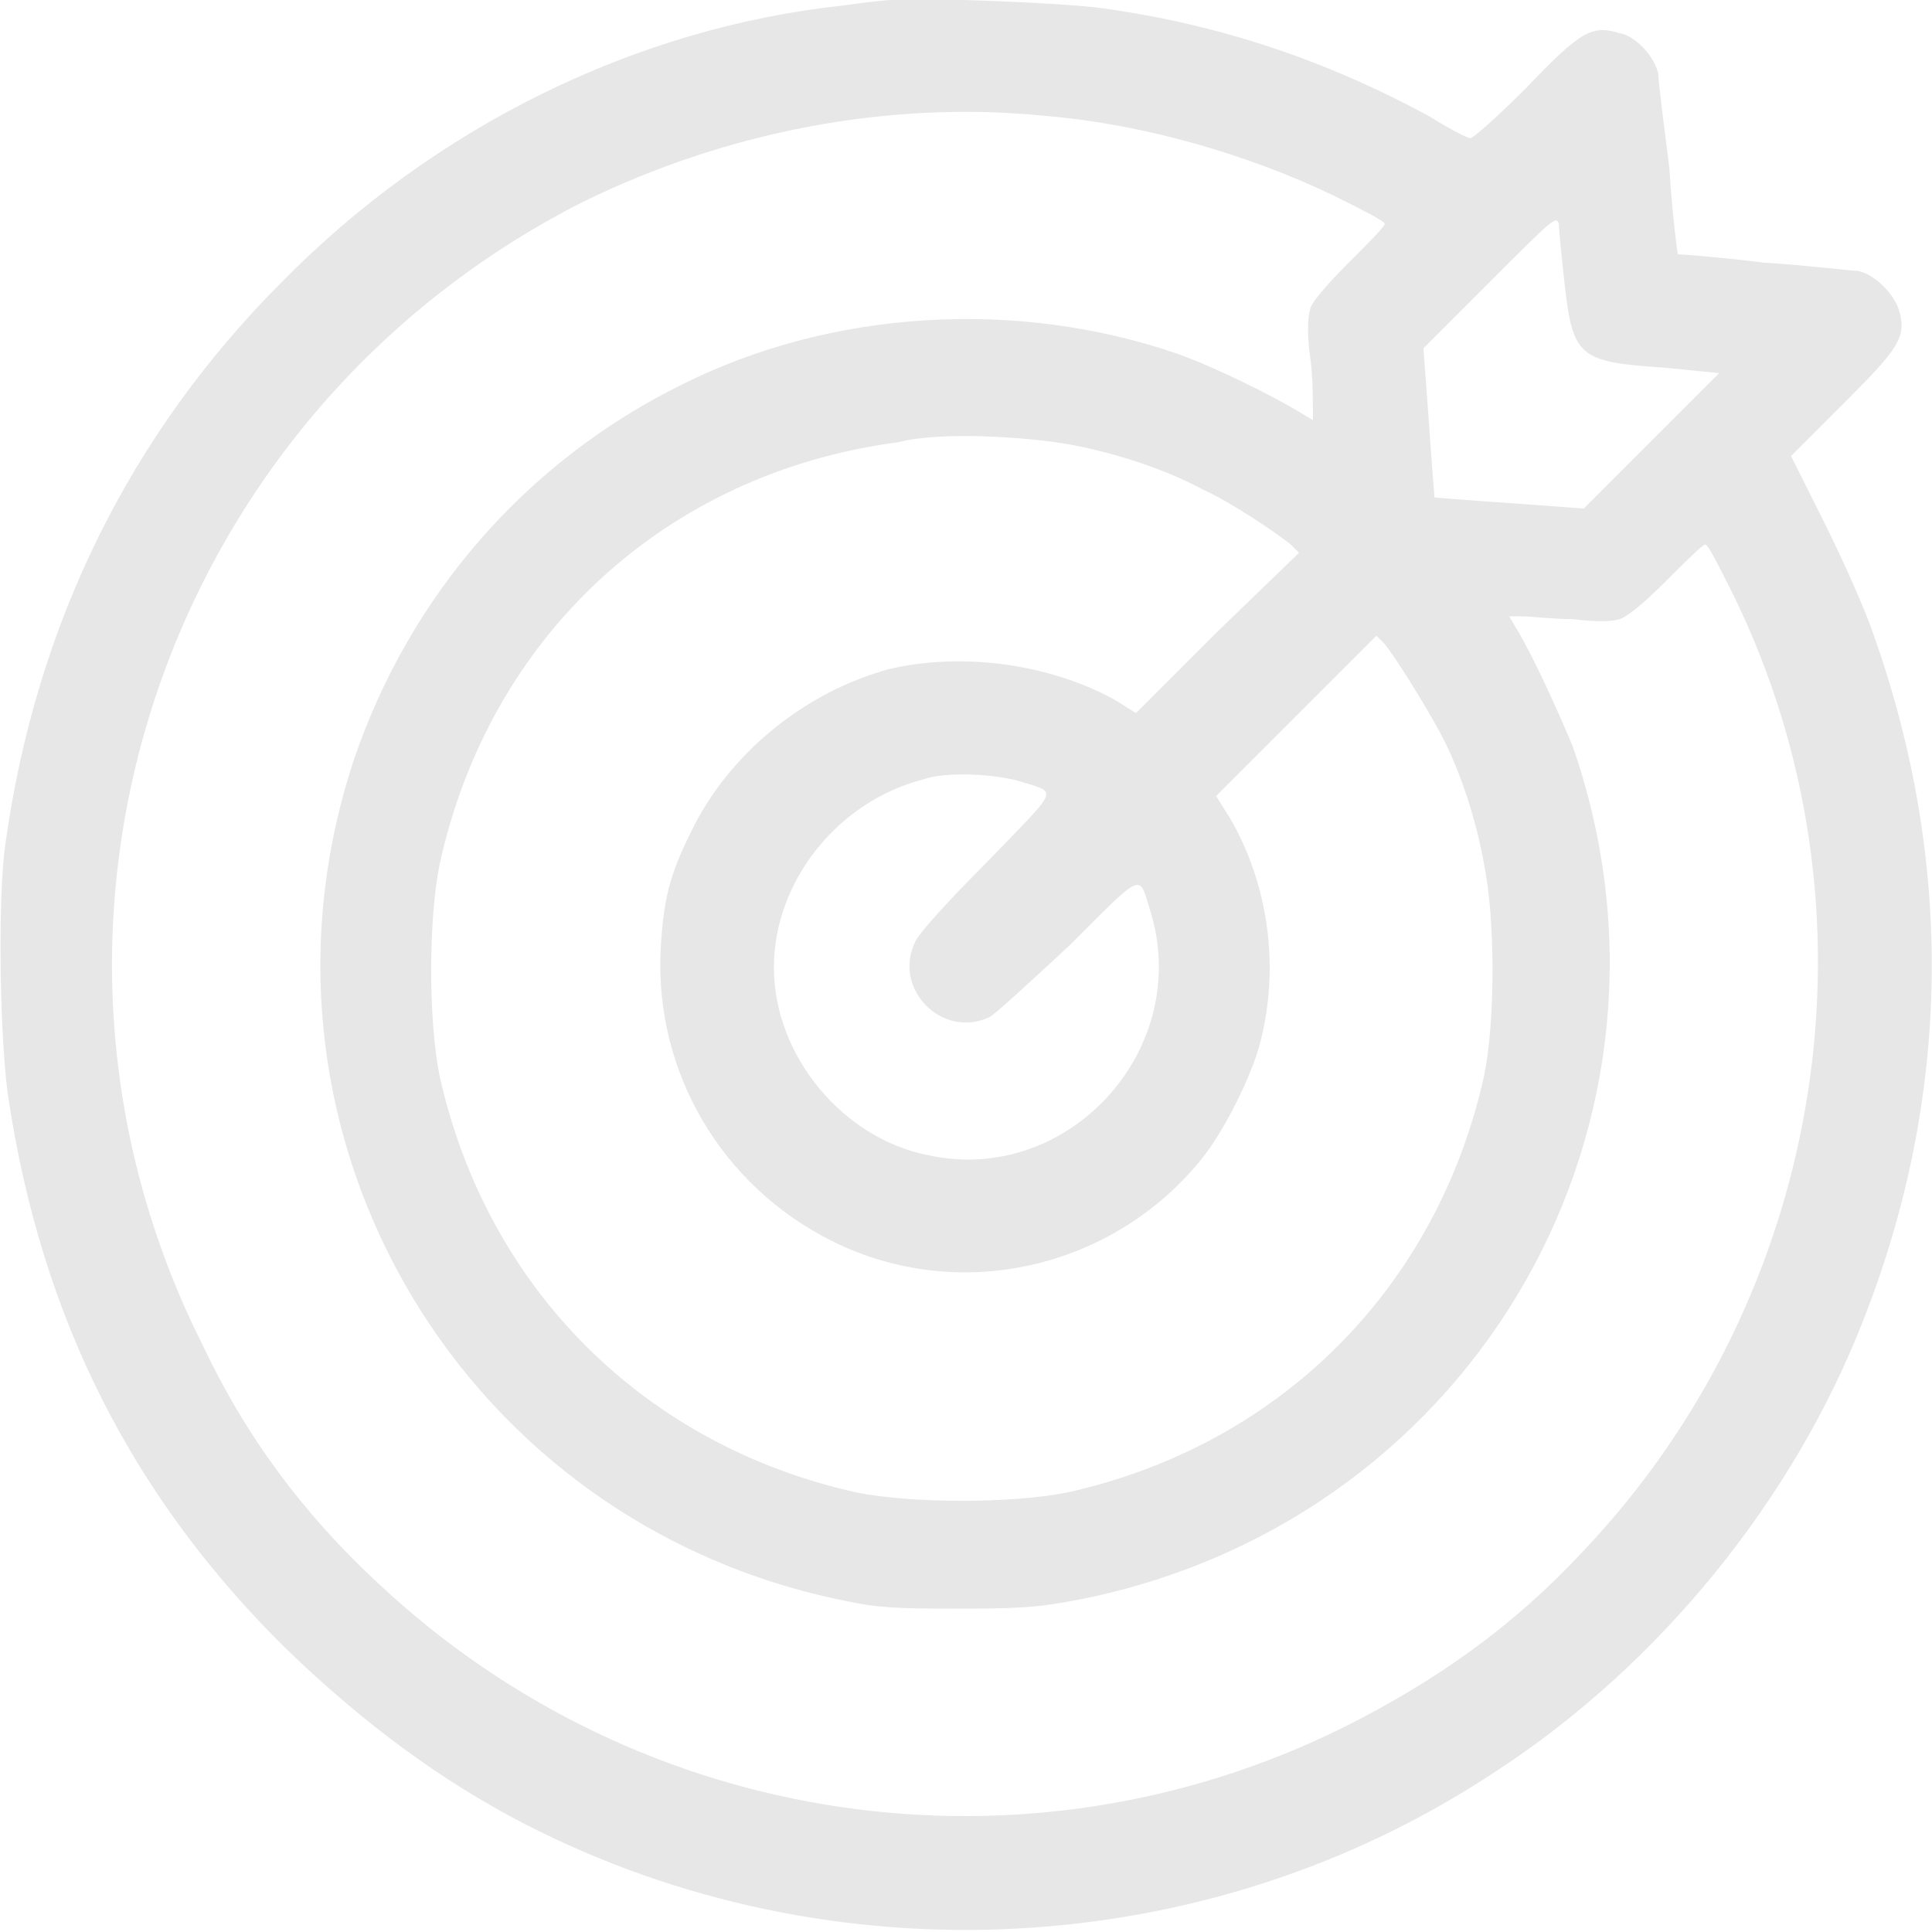 <?xml version="1.0" encoding="UTF-8"?>
<!-- Generator: Adobe Illustrator 21.1.0, SVG Export Plug-In . SVG Version: 6.00 Build 0)  -->
<svg xmlns="http://www.w3.org/2000/svg" xmlns:xlink="http://www.w3.org/1999/xlink" version="1.1" id="Layer_1" x="0px" y="0px" width="69.9px" height="69.9px" viewBox="0 0 69.9 69.9" style="enable-background:new 0 0 69.9 69.9;" xml:space="preserve">
<style type="text/css">
	.st0{fill:#E7E7E7;}
</style>
<path class="st0" d="M32.3,0c-0.3,0-1.1,0.1-1.8,0.2C23,1,15.7,4.6,10.2,10.2c-5.5,5.5-8.9,12.4-10,20.3c-0.3,2-0.2,7.2,0.1,9.2  c1.2,8,4.5,14.5,10.1,20c2.7,2.6,5.5,4.7,8.6,6.3c11.1,5.7,24.7,5,35.1-1.9c6-3.9,10.8-9.9,13.3-16.3c3.2-8.1,3.3-16.6,0.4-24.8  c-0.3-0.9-1.1-2.7-1.8-4.1l-1.2-2.4l1.9-1.9c2-2,2.3-2.4,2-3.4c-0.2-0.6-0.9-1.3-1.5-1.4c-0.2,0-1.8-0.2-3.4-0.3  c-1.6-0.2-3-0.3-3.1-0.3c0,0-0.2-1.4-0.3-3.1C60.2,4.5,60,3,60,2.7c-0.1-0.6-0.8-1.4-1.4-1.5c-1-0.3-1.4-0.1-3.4,2  c-1,1-1.9,1.8-2,1.8s-0.7-0.3-1.5-0.8c-3.7-2-7.5-3.3-11.8-3.9C38.5,0.1,33.4-0.1,32.3,0z M37.9,4.2c3.5,0.3,7.3,1.4,10.4,2.9  c1,0.5,1.8,0.9,1.8,1s-0.6,0.7-1.3,1.4c-0.8,0.8-1.4,1.5-1.4,1.7c-0.1,0.3-0.1,1,0,1.7s0.1,1.5,0.1,1.8v0.5L47,14.9  c-1-0.6-3-1.6-4.4-2.1c-5.8-2-12.5-1.6-17.9,1.1c-5.7,2.8-9.9,7.7-11.9,13.6C8.3,41.1,16.8,55.4,31,58c1,0.2,2,0.2,4,0.2  c2.3,0,2.9-0.1,4.4-0.4c14.1-3,22.2-17.3,17.5-30.8c-0.5-1.2-1.4-3.2-2-4.2l-0.3-0.5h0.5c0.3,0,1.1,0.1,1.8,0.1  c0.8,0.1,1.4,0.1,1.7,0s0.9-0.6,1.7-1.4c0.7-0.7,1.3-1.3,1.4-1.3c0.1,0,0.5,0.8,1,1.8c5.6,11.4,3.4,25.3-5.4,34.6  c-2.5,2.7-5.3,4.7-8.7,6.4c-11.5,5.7-25.4,3.7-34.9-5.2C11,54.8,8.9,52,7.3,48.6C-0.3,33.4,5.9,15,21.1,7.3  C26.2,4.8,32.1,3.6,37.9,4.2z M56.6,10.2c0.3,2.7,0.5,2.9,3.6,3.1l2,0.2L59.7,16l-2.4,2.4l-2.7-0.2c-1.5-0.1-2.7-0.2-2.7-0.2  s-0.1-1.2-0.2-2.7l-0.2-2.7l2.4-2.4c2.3-2.3,2.4-2.4,2.5-2.1C56.4,8.3,56.5,9.3,56.6,10.2z M38.8,16.1c1.6,0.3,3.4,0.9,4.7,1.6  c1.1,0.5,2.7,1.6,3.2,2L47,20l-3,2.9l-2.9,2.9l-0.8-0.5c-2.4-1.3-5.5-1.7-8.1-1.1c-3,0.8-5.8,3-7.2,5.9c-0.8,1.6-1,2.5-1.1,4.3  c-0.2,4.4,2.2,8.5,6.2,10.5c4.6,2.3,10.2,1,13.4-3c0.8-1,1.8-3,2.1-4.2c0.7-2.7,0.3-5.7-1.1-8.1L44,28.8l2.9-2.9l2.9-2.9l0.3,0.3  c0.4,0.5,1.4,2.1,2,3.2c0.7,1.3,1.3,3.1,1.6,4.8c0.4,2,0.4,5.6,0,7.6C52,46.6,46.3,52.3,38.6,54c-2,0.4-5.6,0.4-7.6,0  c-7.7-1.7-13.4-7.4-15.1-15.1c-0.4-2-0.4-5.6,0-7.6C17.7,23,24.1,17.1,32.5,16C34,15.6,37.2,15.8,38.8,16.1z M37,28.3  c1.3,0.4,1.3,0.2-1.3,2.9c-1.3,1.3-2.5,2.6-2.6,2.9c-0.8,1.7,1,3.5,2.7,2.7c0.2-0.1,1.5-1.3,2.9-2.6c2.7-2.7,2.5-2.6,2.9-1.3  c1.6,5-2.9,10-8,8.9C30.5,41.2,28,38.2,28,35c0-3.1,2.3-6,5.4-6.8C34.2,27.9,36.1,28,37,28.3z"></path>
</svg>
